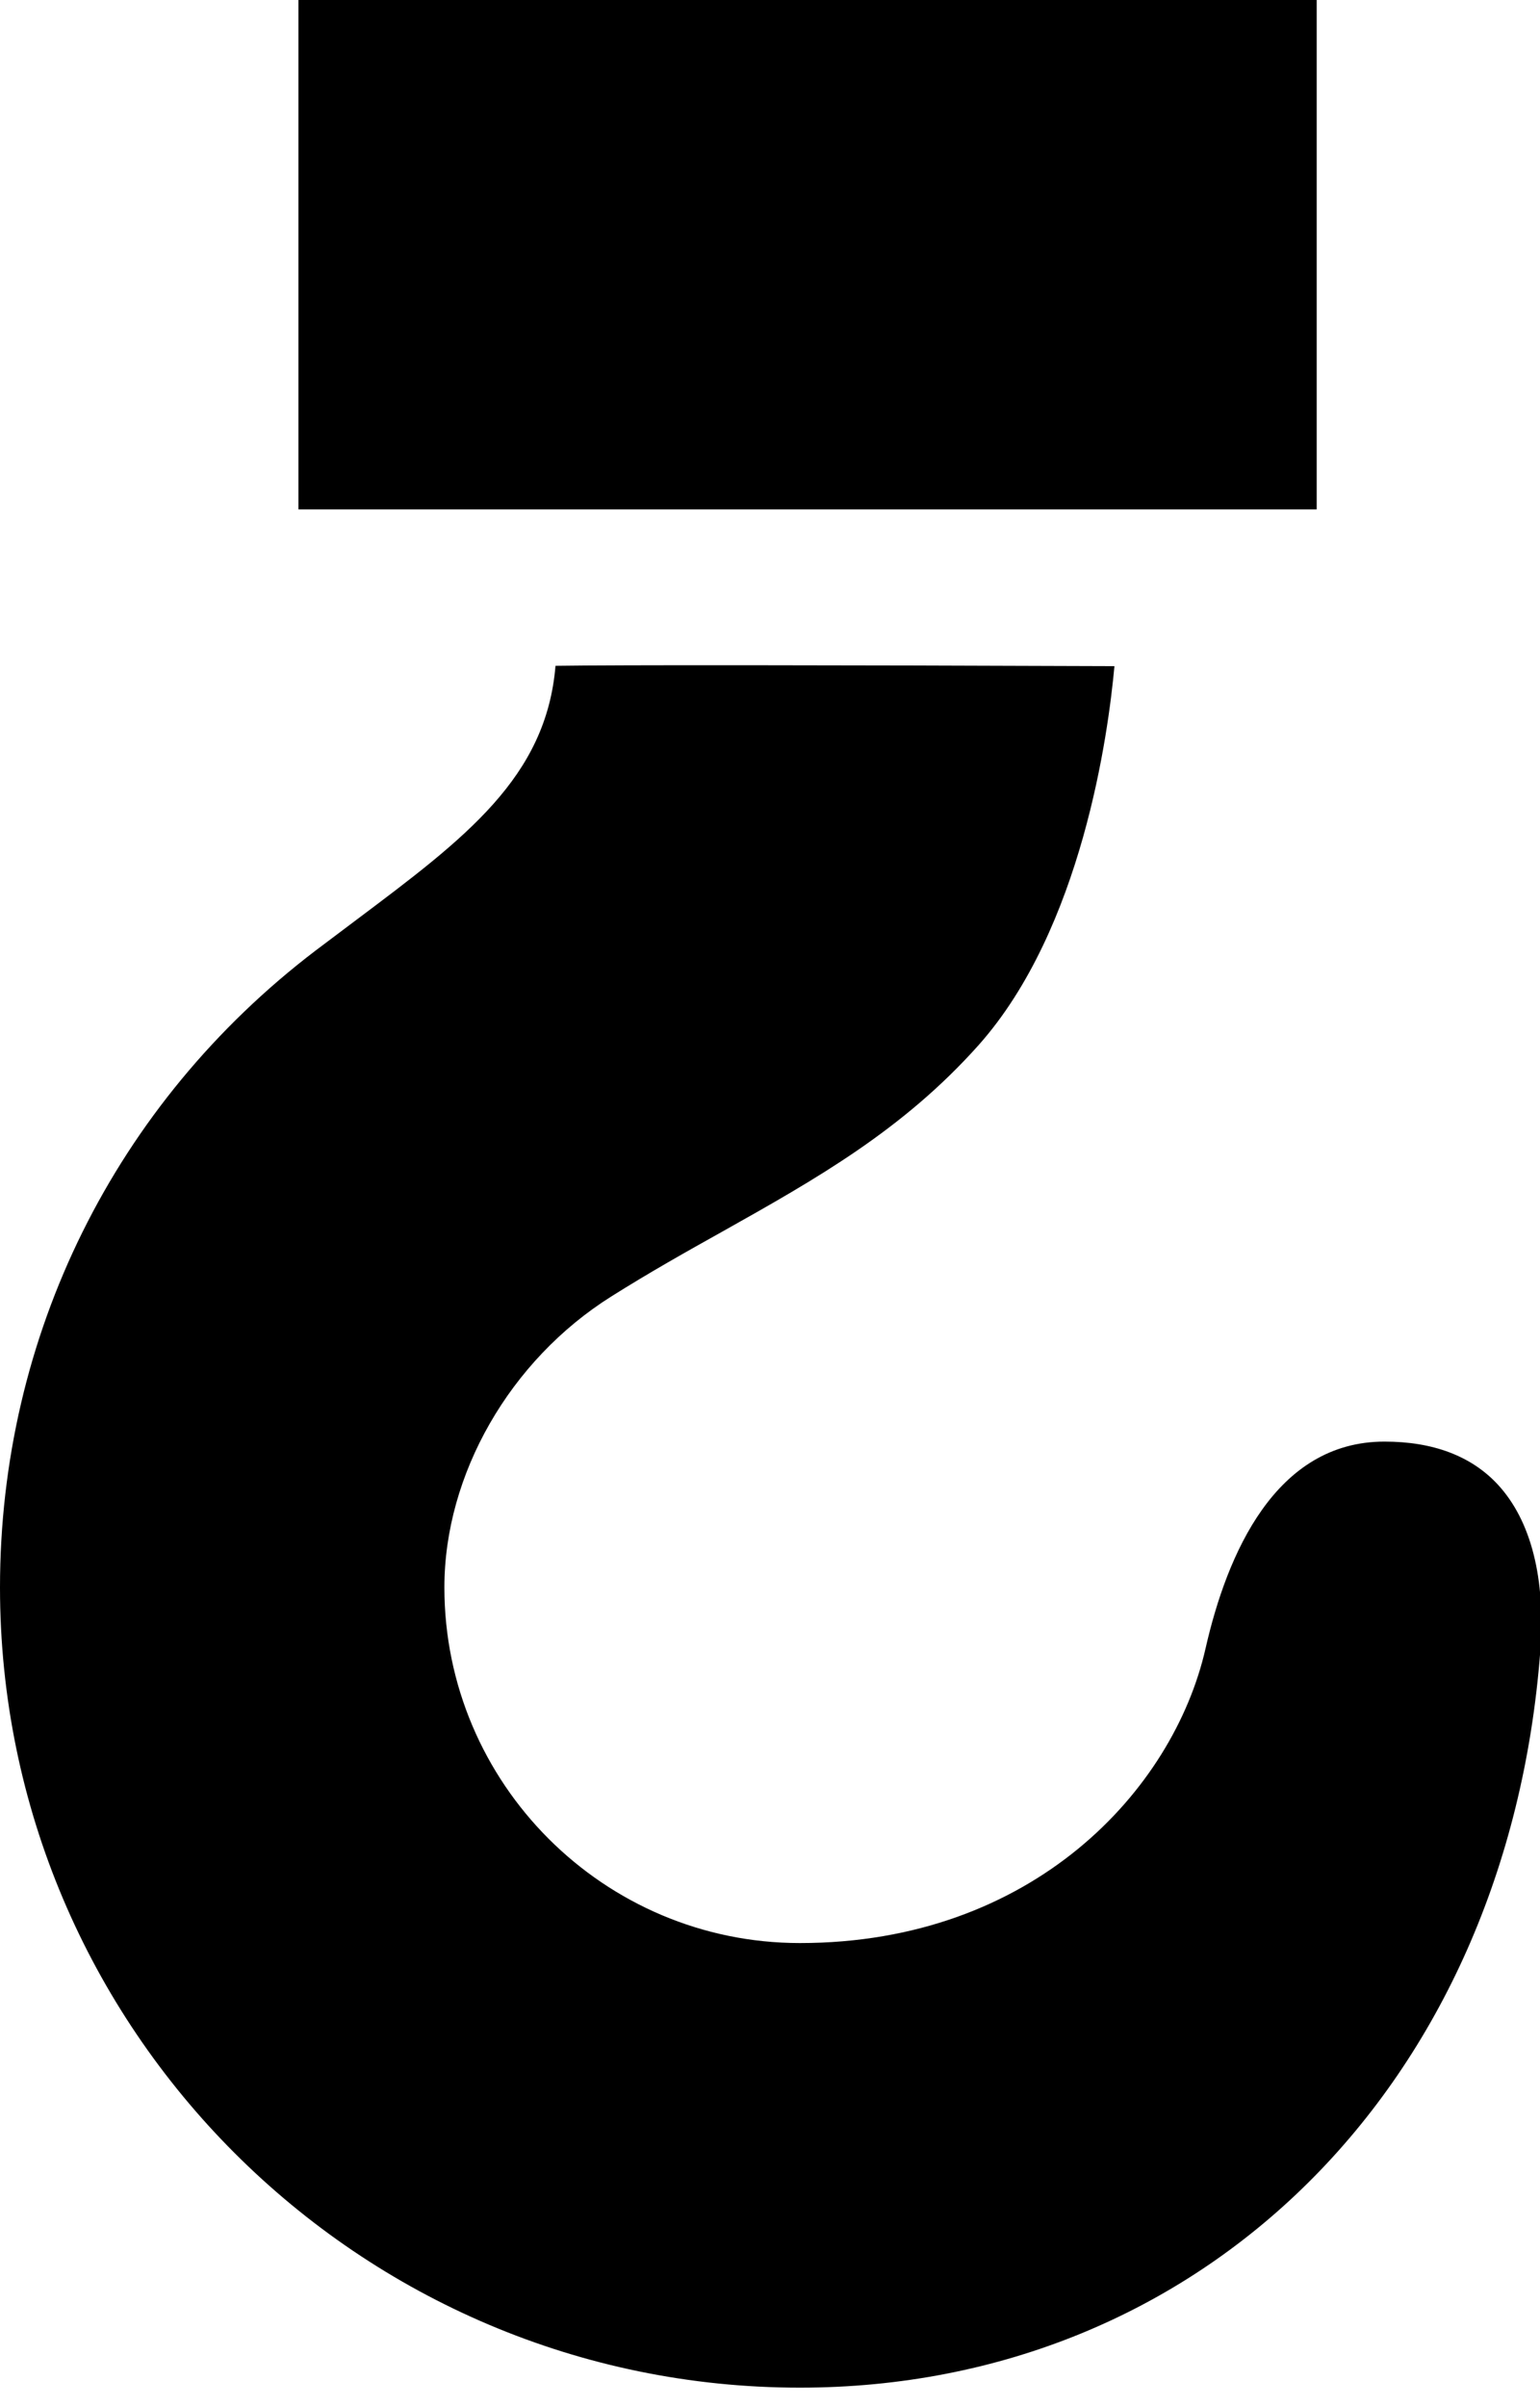 <?xml version="1.0" encoding="UTF-8"?>
<svg width="32px" height="50px" viewBox="0 0 32 50" version="1.1" xmlns="http://www.w3.org/2000/svg" xmlns:xlink="http://www.w3.org/1999/xlink">
    <!-- Generator: Sketch 41.2 (35397) - http://www.bohemiancoding.com/sketch -->
    <title>Page 1</title>
    <desc>Created with Sketch.</desc>
    <defs></defs>
    <g id="Page-1" stroke="none" stroke-width="1" fill="none" fill-rule="evenodd">
        <g fill="#000000">
            <polygon id="Fill-1" points="6.201 10.581 27.36 10.581 27.36 0 6.201 0"></polygon>
            <path d="M31.124,30.837 C30.575,30.245 29.782,29.944 28.769,29.944 C26.502,29.944 25.496,32.279 25.051,34.238 C24.382,37.186 21.459,40.36 16.621,40.36 C12.548,40.36 9.234,37.046 9.234,32.973 C9.234,30.628 10.594,28.255 12.7,26.931 C13.484,26.437 14.26,26 15.024,25.574 C16.945,24.495 18.757,23.477 20.334,21.709 C22.486,19.291 23.03,15.232 23.157,13.837 C17.068,13.814 12.826,13.811 11.543,13.83 C11.349,16.148 9.672,17.406 7.405,19.107 L6.553,19.748 C2.389,22.922 0,27.743 0,32.973 C0,42.138 7.456,49.595 16.621,49.595 C24.989,49.595 31.315,43.311 32.005,34.312 C32.121,32.788 31.815,31.585 31.124,30.837" id="Fill-2"></path>
        </g>
    </g>
</svg>